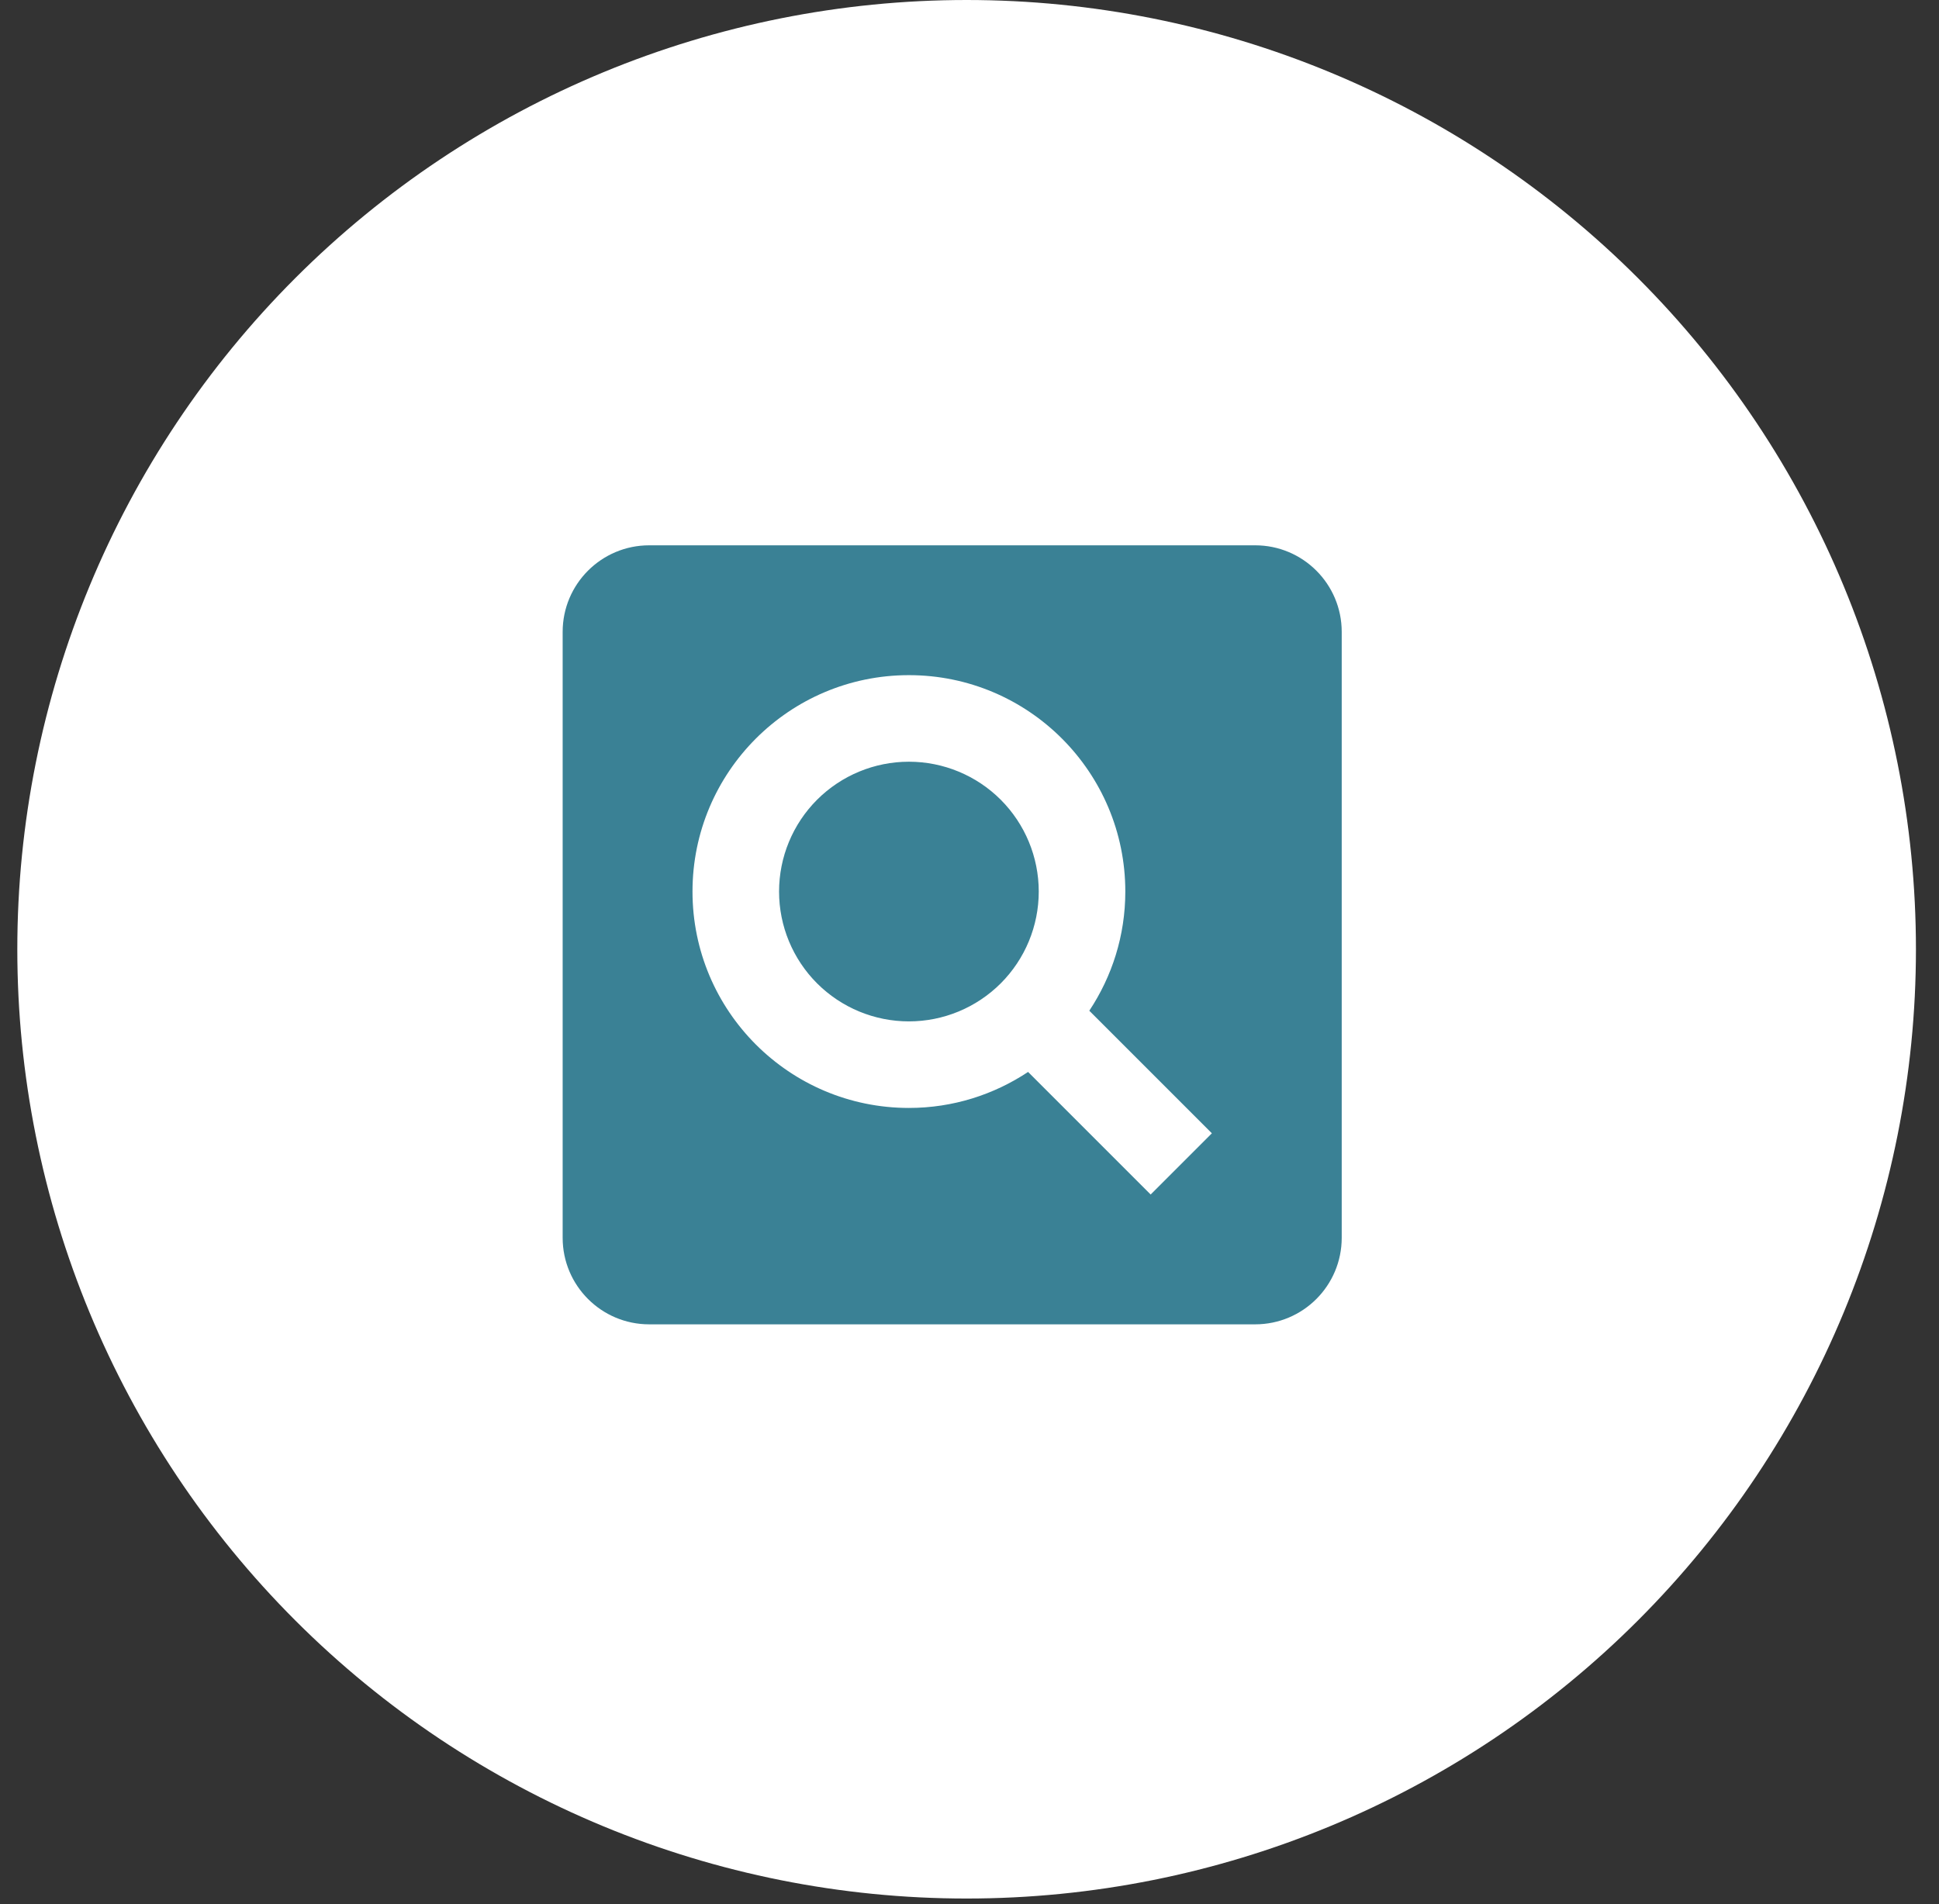 <svg width="56" height="55" viewBox="0 0 56 55" fill="none" xmlns="http://www.w3.org/2000/svg">
<rect x="0" y="0" width="56" height="55" fill="#333333" stroke="none"/>
<g clip-path="url(#clip0_65_323)">
<path d="M27.917 54.834C35.188 54.834 42.162 51.946 47.304 46.804C52.446 41.662 55.334 34.688 55.334 27.417C55.334 20.146 52.446 13.172 47.304 8.03C42.162 2.889 35.188 0 27.917 0C20.646 0 13.672 2.889 8.53 8.03C3.389 13.172 0.5 20.146 0.5 27.417C0.5 34.688 3.389 41.662 8.53 46.804C13.672 51.946 20.646 54.834 27.917 54.834Z" fill="white"/>
<path d="M18.75 15.75C17.369 15.75 16.25 16.869 16.25 18.25V35.75C16.25 37.131 17.369 38.25 18.75 38.25H36.25C37.631 38.25 38.75 37.131 38.75 35.75V18.25C38.75 16.869 37.631 15.75 36.25 15.75H18.75ZM26.25 19.5C29.701 19.5 32.5 22.299 32.5 25.75C32.5 27.024 32.115 28.205 31.46 29.192L35 32.732L33.232 34.5L29.692 30.96C28.705 31.615 27.524 32 26.25 32C22.799 32 20 29.201 20 25.75C20 22.299 22.799 19.5 26.25 19.5ZM26.25 22C25.255 22 24.302 22.395 23.598 23.098C22.895 23.802 22.5 24.755 22.5 25.75C22.5 26.745 22.895 27.698 23.598 28.402C24.302 29.105 25.255 29.5 26.25 29.5C27.245 29.5 28.198 29.105 28.902 28.402C29.605 27.698 30 26.745 30 25.75C30 24.755 29.605 23.802 28.902 23.098C28.198 22.395 27.245 22 26.25 22Z" fill="#3A8195"/>
</g>
<defs>
<clipPath id="clip0_65_323">
<rect width="54.834" height="54.834" fill="white" transform="translate(0.5)"/>
</clipPath>
</defs>
</svg>
